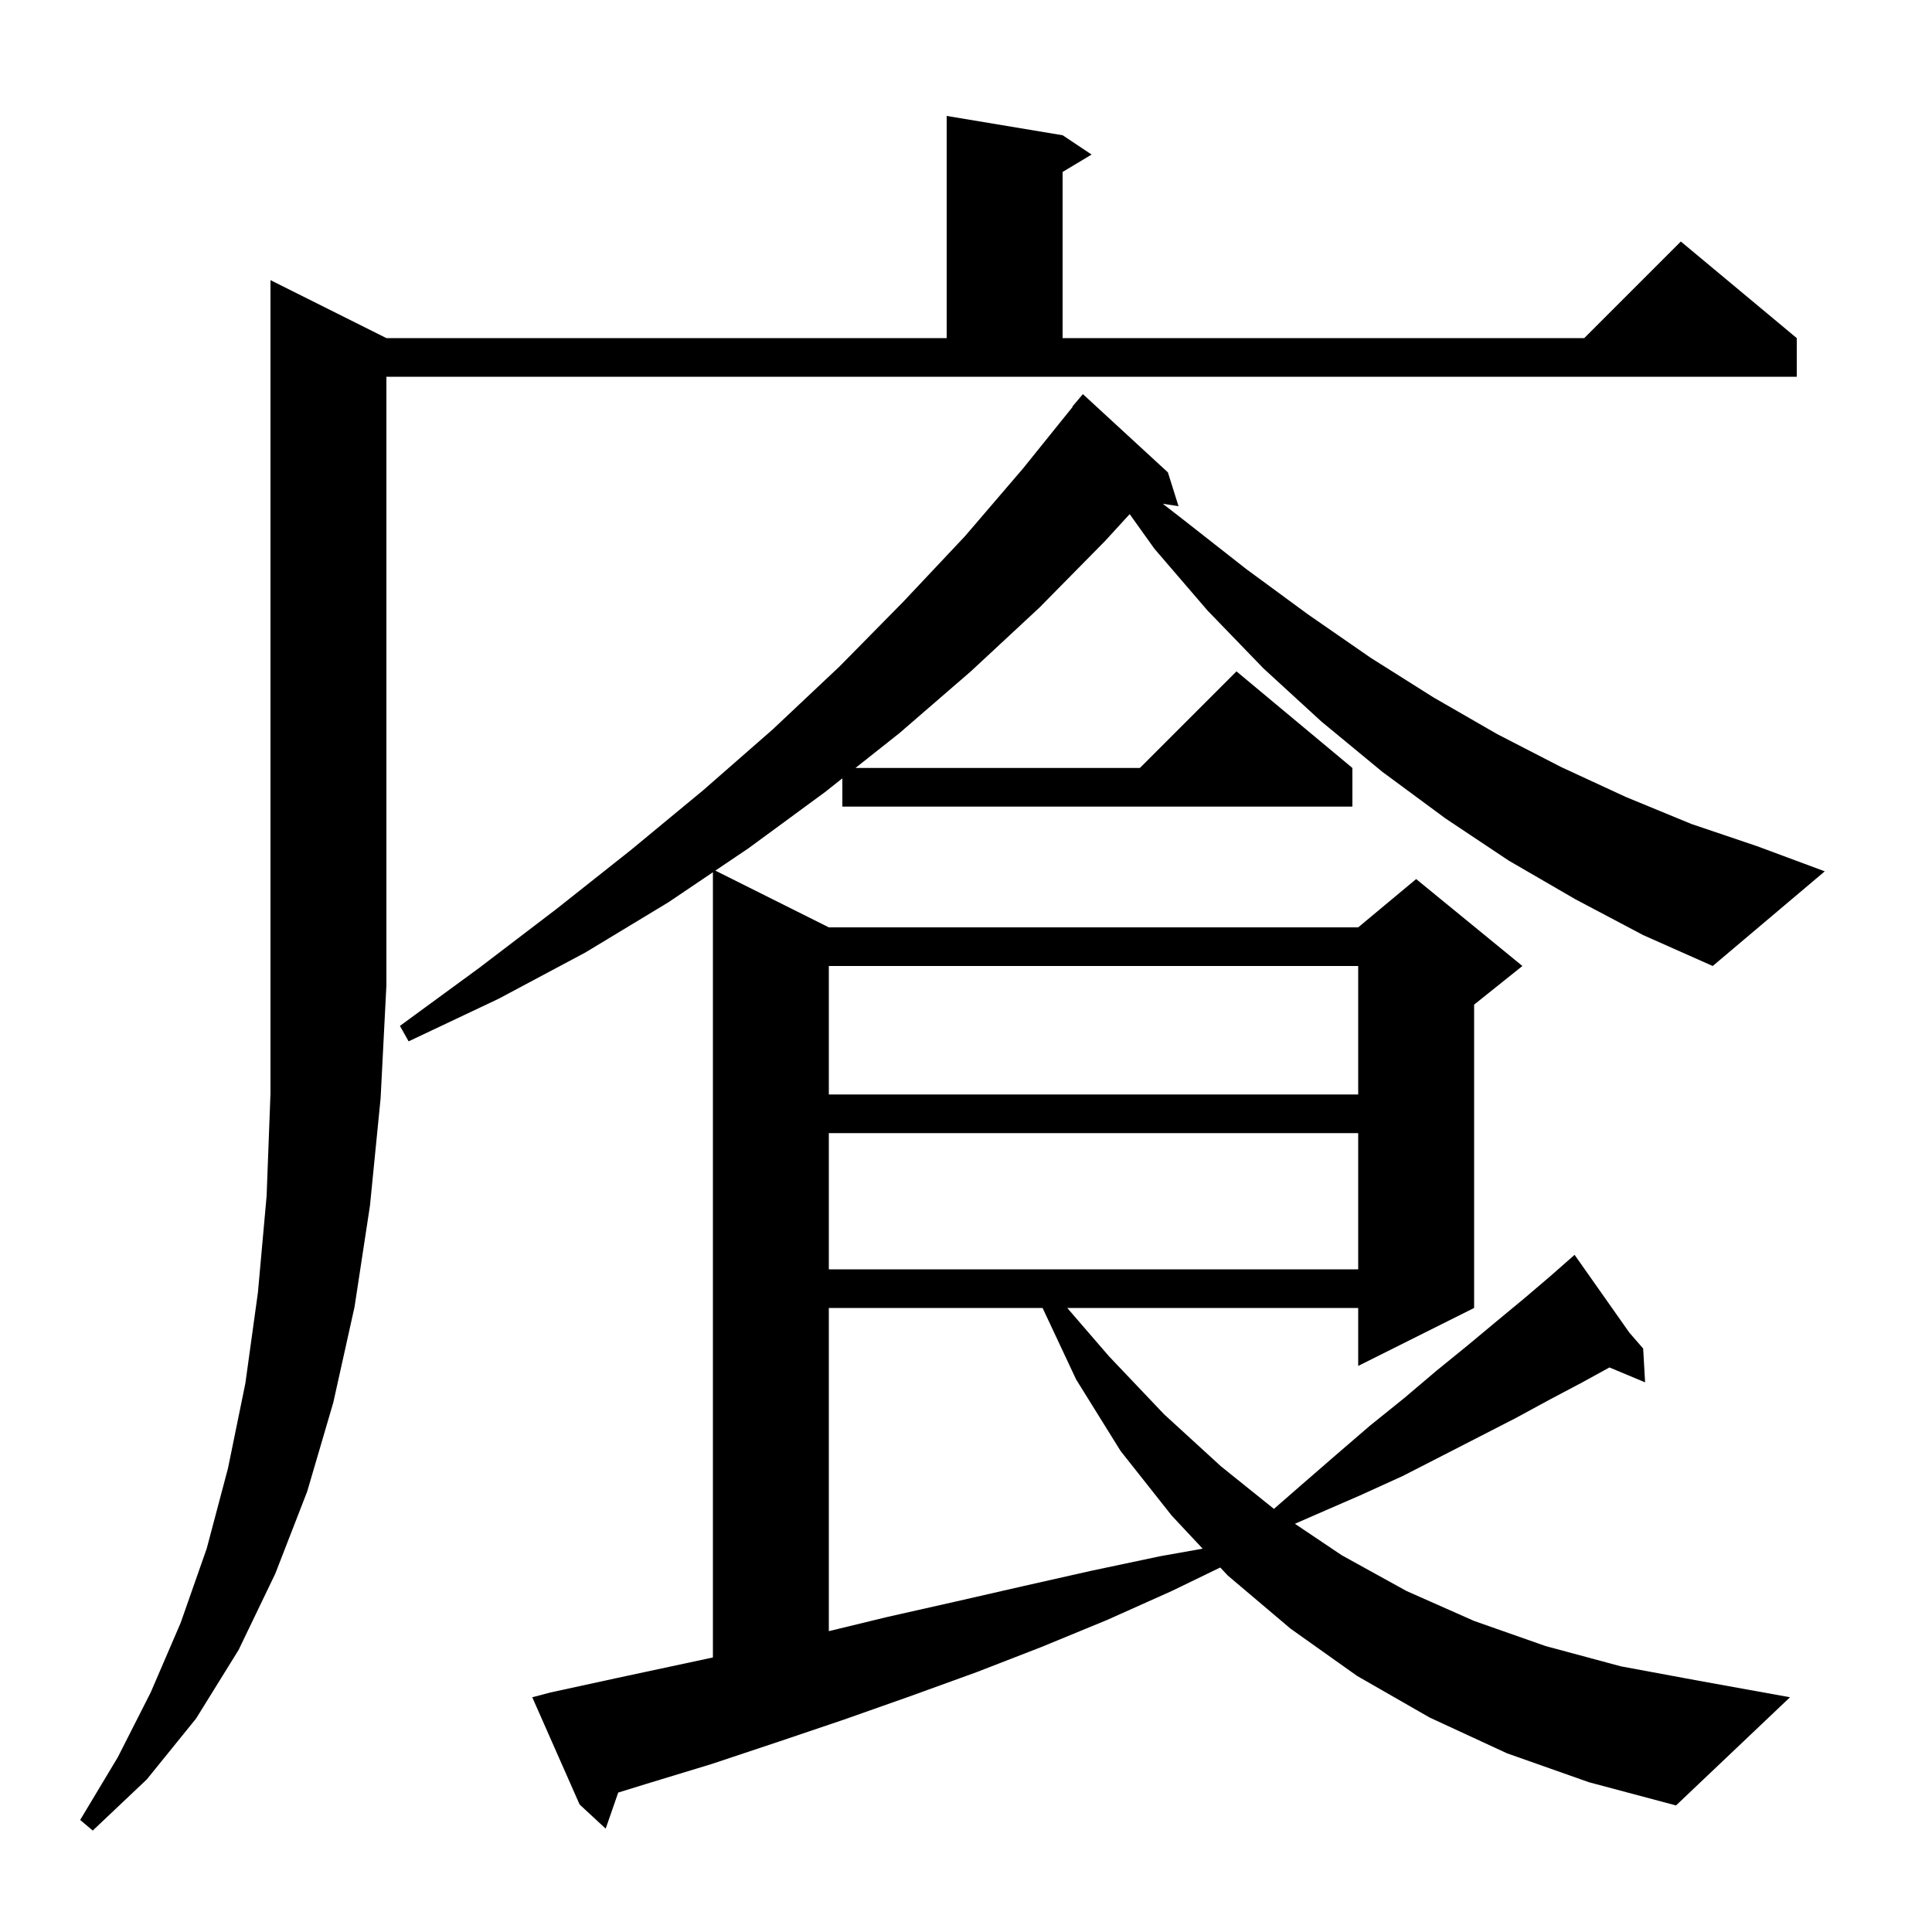 <svg xmlns="http://www.w3.org/2000/svg" xmlns:xlink="http://www.w3.org/1999/xlink" version="1.1" baseProfile="full" viewBox="0 0 200 200" width="200" height="200"><g fill="currentColor"><path d="M 40.0 35.0 L 98.0 35.0 L 98.0 12.0 L 110.0 14.0 L 113.0 16.0 L 110.0 17.8 L 110.0 35.0 L 164.0 35.0 L 174.0 25.0 L 186.0 35.0 L 186.0 39.0 L 40.0 39.0 L 40.0 102.0 L 39.4 113.7 L 38.3 124.8 L 36.7 135.3 L 34.5 145.2 L 31.8 154.4 L 28.5 162.9 L 24.7 170.8 L 20.3 177.9 L 15.2 184.2 L 9.6 189.5 L 8.3 188.4 L 12.2 181.9 L 15.6 175.2 L 18.7 168.0 L 21.4 160.3 L 23.6 152.0 L 25.4 143.2 L 26.7 133.8 L 27.6 123.8 L 28.0 113.2 L 28.0 29.0 Z M 163.1 93.1 L 156.2 89.1 L 149.6 84.7 L 143.1 79.9 L 136.8 74.7 L 130.8 69.2 L 125.0 63.2 L 119.5 56.8 L 116.944 53.221 L 114.4 56.0 L 107.6 62.9 L 100.5 69.5 L 93.1 75.9 L 88.556 79.5 L 118.0 79.5 L 128.0 69.5 L 140.0 79.5 L 140.0 83.5 L 87.2 83.5 L 87.2 80.574 L 85.4 82.0 L 77.5 87.8 L 74.052 90.126 L 85.8 96.0 L 140.6 96.0 L 146.6 91.0 L 157.6 100.0 L 152.6 104.0 L 152.6 135.4 L 140.6 141.4 L 140.6 135.4 L 110.482 135.4 L 114.8 140.4 L 120.5 146.4 L 126.4 151.8 L 131.877 156.2 L 134.4 154.0 L 138.2 150.7 L 141.8 147.6 L 145.4 144.7 L 148.7 141.9 L 151.9 139.3 L 154.9 136.8 L 157.8 134.4 L 160.5 132.1 L 162.25 130.56 L 162.2 130.5 L 162.251 130.559 L 163.0 129.9 L 168.669 137.952 L 170.1 139.6 L 170.3 143.1 L 166.612 141.558 L 163.8 143.1 L 160.4 144.9 L 156.9 146.8 L 153.2 148.7 L 149.3 150.7 L 145.2 152.8 L 140.8 154.8 L 136.2 156.8 L 134.049 157.741 L 138.9 161.0 L 145.6 164.7 L 152.6 167.8 L 160.0 170.4 L 167.8 172.5 L 175.9 174.0 L 185.3 175.7 L 173.5 186.9 L 164.5 184.5 L 156.0 181.5 L 148.0 177.8 L 140.5 173.5 L 133.6 168.6 L 127.1 163.1 L 126.32 162.266 L 121.3 164.7 L 114.6 167.7 L 107.8 170.5 L 101.1 173.1 L 94.2 175.6 L 87.4 178.0 L 80.6 180.3 L 73.7 182.6 L 66.8 184.7 L 63.999 185.565 L 62.7 189.3 L 60.0 186.8 L 55.1 175.7 L 57.0 175.2 L 63.9 173.7 L 73.8 171.579 L 73.8 90.296 L 69.2 93.4 L 60.6 98.6 L 51.6 103.4 L 42.3 107.8 L 41.4 106.2 L 49.6 100.2 L 57.6 94.1 L 65.3 88.0 L 72.8 81.8 L 80.0 75.5 L 86.9 69.0 L 93.5 62.3 L 99.9 55.5 L 105.9 48.5 L 111.036 42.125 L 111.0 42.1 L 112.1 40.8 L 120.9 48.9 L 122.0 52.4 L 120.37 52.147 L 122.5 53.8 L 129.0 58.9 L 135.4 63.6 L 141.9 68.1 L 148.4 72.2 L 155.0 76.0 L 161.6 79.4 L 168.3 82.5 L 175.1 85.3 L 181.9 87.6 L 188.9 90.2 L 177.3 100.0 L 170.1 96.8 Z M 85.8 135.4 L 85.8 168.857 L 91.8 167.4 L 98.9 165.8 L 105.9 164.2 L 113.0 162.6 L 120.1 161.1 L 124.497 160.317 L 121.3 156.9 L 116.0 150.2 L 111.4 142.8 L 107.928 135.4 Z M 85.8 117.3 L 85.8 131.4 L 140.6 131.4 L 140.6 117.3 Z M 85.8 100.0 L 85.8 113.3 L 140.6 113.3 L 140.6 100.0 Z "/></g></svg>
